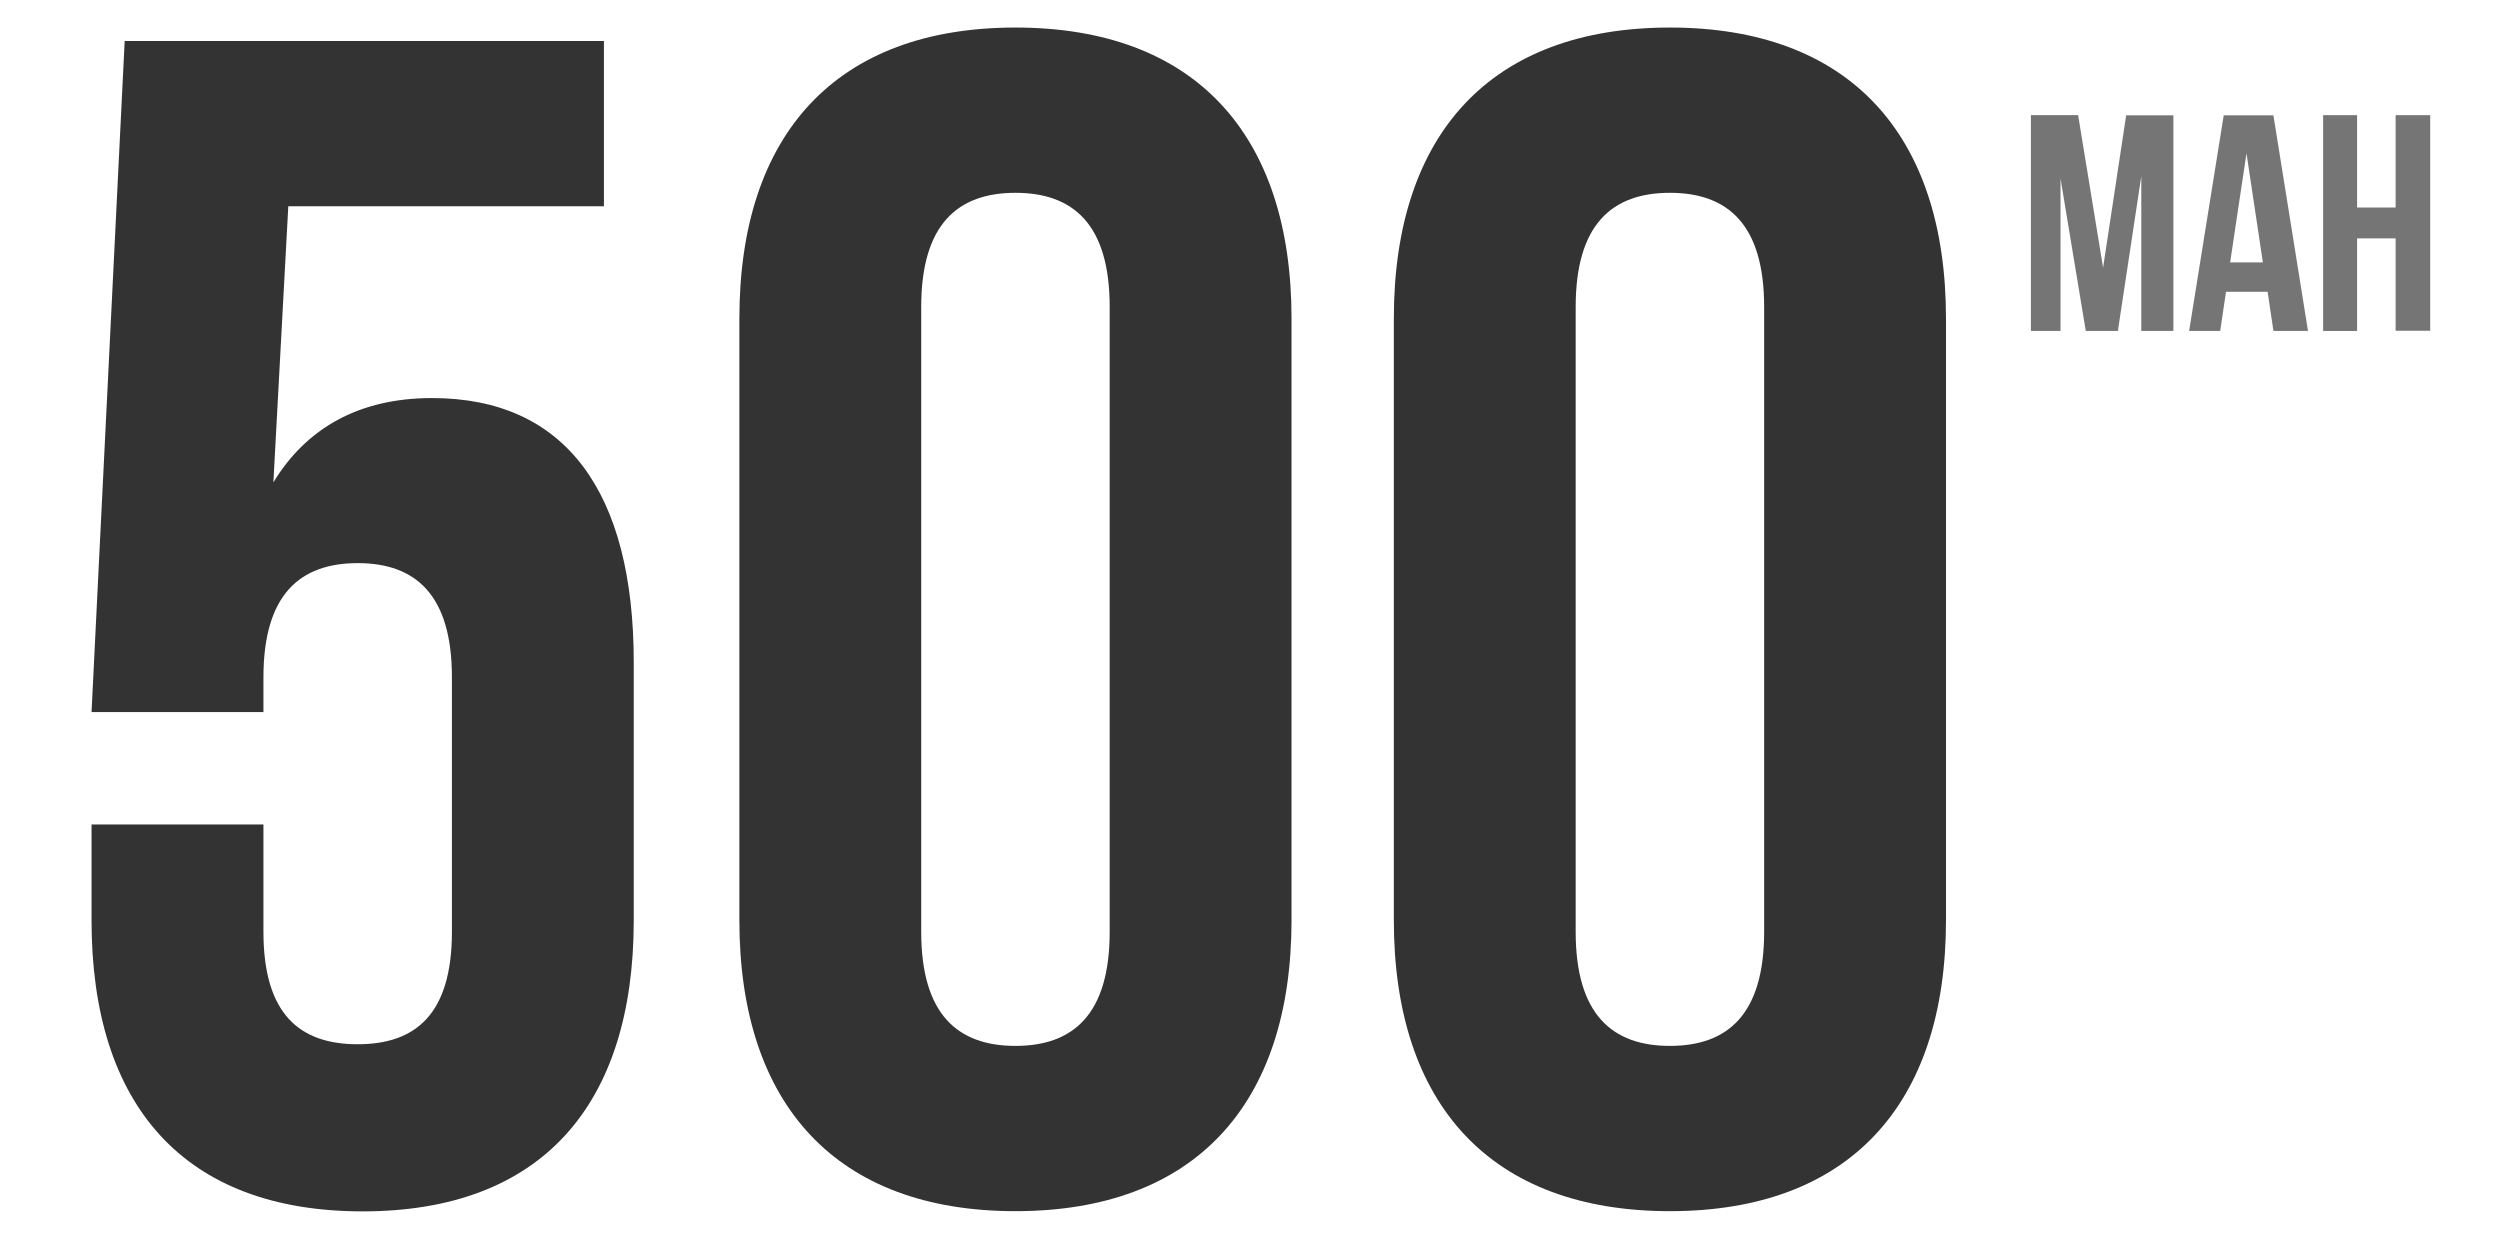 <svg viewBox="0 0 120.71 60" xmlns="http://www.w3.org/2000/svg" id="Layer_1">
  <defs>
    <style>
      .cls-1 {
        fill: #757576;
      }

      .cls-2 {
        fill: #333;
      }
    </style>
  </defs>
  <g>
    <path d="M12.72,39.8v5.19c0,3.99,1.76,5.43,4.55,5.43s4.55-1.44,4.55-5.43v-12.29c0-3.99-1.76-5.51-4.55-5.51s-4.55,1.52-4.55,5.51v1.68H4.42L6.02,1.98h23.14v7.98h-15.24l-.72,13.33c1.6-2.63,4.15-4.07,7.66-4.07,6.46,0,9.74,4.55,9.74,12.77v12.45c0,8.94-4.47,14.05-13.09,14.05s-13.09-5.11-13.09-14.05v-4.63h8.3Z" class="cls-2"></path>
    <path d="M35.7,15.38c0-8.94,4.71-14.05,13.33-14.05s13.33,5.11,13.33,14.05v29.05c0,8.94-4.71,14.05-13.33,14.05s-13.33-5.11-13.33-14.05V15.38ZM44.48,44.99c0,3.99,1.76,5.51,4.55,5.51s4.55-1.52,4.55-5.51V14.82c0-3.99-1.76-5.51-4.55-5.51s-4.55,1.52-4.55,5.51v30.17Z" class="cls-2"></path>
    <path d="M67.3,15.38c0-8.94,4.71-14.05,13.33-14.05s13.33,5.11,13.33,14.05v29.05c0,8.94-4.71,14.05-13.33,14.05s-13.33-5.11-13.33-14.05V15.38ZM76.08,44.99c0,3.99,1.76,5.51,4.55,5.51s4.55-1.52,4.55-5.51V14.82c0-3.99-1.76-5.51-4.55-5.51s-4.55,1.52-4.55,5.51v30.17Z" class="cls-2"></path>
  </g>
  <g>
    <path d="M101.54,12.96l1.12-7.39h2.28v10.41h-1.55v-7.47l-1.13,7.47h-1.55l-1.22-7.36v7.36h-1.43V5.56h2.28l1.21,7.39Z" class="cls-1"></path>
    <path d="M111.42,15.98h-1.65l-.28-1.89h-2.01l-.28,1.89h-1.5l1.67-10.41h2.4l1.67,10.41ZM107.68,12.67h1.58l-.79-5.27-.79,5.27Z" class="cls-1"></path>
    <path d="M113.81,15.98h-1.64V5.56h1.64v4.46h1.86v-4.46h1.67v10.41h-1.67v-4.46h-1.86v4.46Z" class="cls-1"></path>
  </g>
</svg>